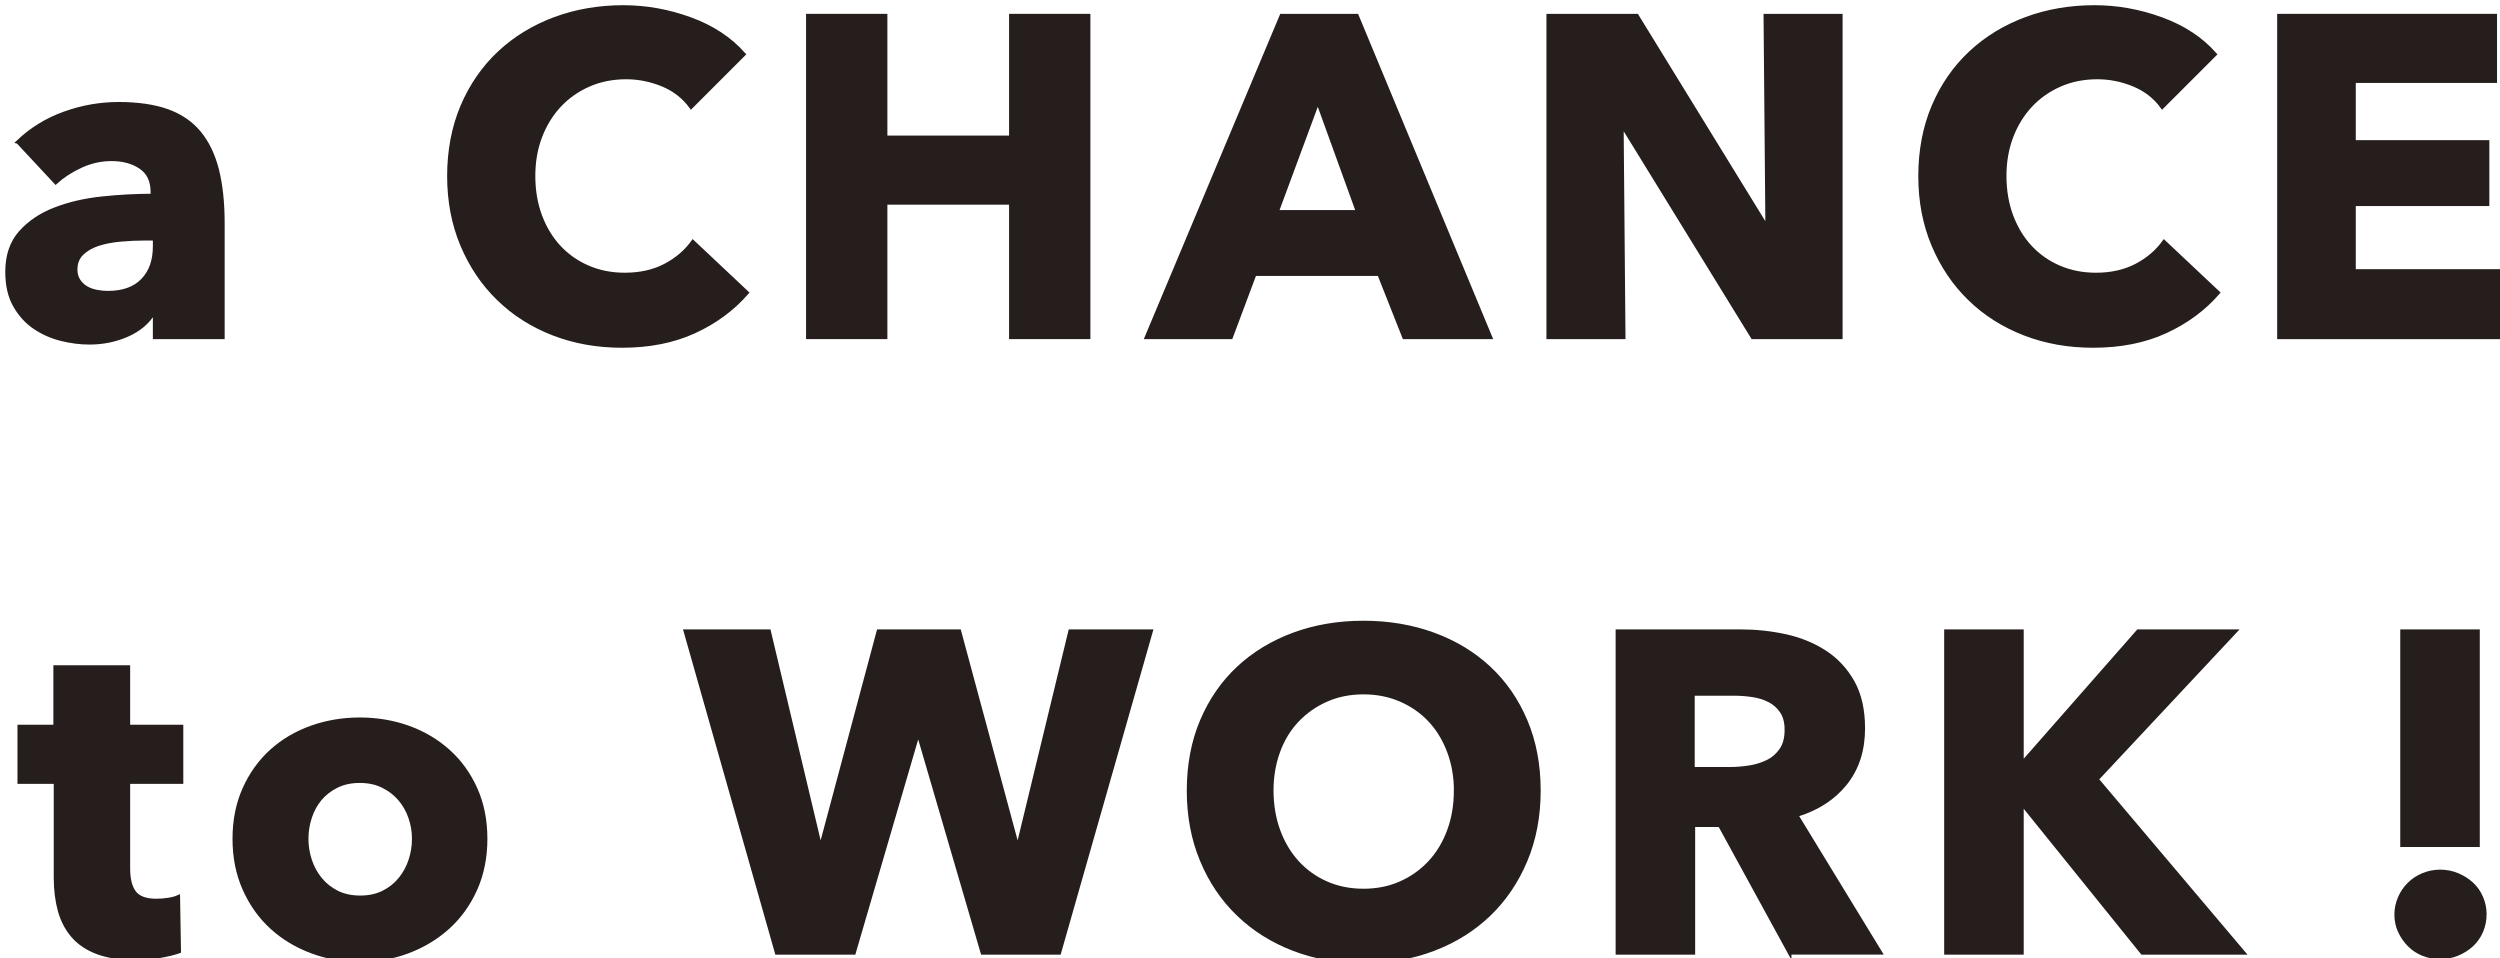 <?xml version="1.0" encoding="UTF-8"?>
<svg id="_レイヤー_2" data-name="レイヤー 2" xmlns="http://www.w3.org/2000/svg" xmlns:xlink="http://www.w3.org/1999/xlink" viewBox="0 0 682.46 261.53">
  <defs>
    <style>
      .cls-1 {
        fill: #251e1c;
        stroke: #251e1c;
        stroke-miterlimit: 10;
      }

      .cls-2 {
        filter: url(#drop-shadow-1);
      }
    </style>
    <filter id="drop-shadow-1" filterUnits="userSpaceOnUse">
      <feOffset dx="1.42" dy="1.42"/>
      <feGaussianBlur result="blur" stdDeviation="2.83"/>
      <feFlood flood-color="#251e1c" flood-opacity=".2"/>
      <feComposite in2="blur" operator="in"/>
      <feComposite in="SourceGraphic"/>
    </filter>
  </defs>
  <g id="moji">
    <g class="cls-2">
      <path class="cls-1" d="m3.48,37.33c3.64-3.47,7.87-6.08,12.71-7.81,4.84-1.74,9.77-2.6,14.82-2.6s9.61.64,13.21,1.92c3.6,1.28,6.51,3.27,8.74,5.95,2.23,2.69,3.86,6.08,4.9,10.17,1.03,4.09,1.55,8.95,1.55,14.57v31.12h-18.6v-6.57h-.37c-1.57,2.56-3.95,4.55-7.13,5.95-3.18,1.4-6.63,2.11-10.35,2.11-2.48,0-5.04-.33-7.69-.99-2.65-.66-5.06-1.74-7.25-3.22-2.19-1.49-3.99-3.47-5.39-5.95-1.41-2.48-2.11-5.54-2.11-9.18,0-4.46,1.22-8.06,3.66-10.79,2.44-2.73,5.58-4.84,9.42-6.32,3.84-1.49,8.12-2.48,12.83-2.98s9.3-.74,13.76-.74v-.99c0-3.06-1.08-5.31-3.22-6.76-2.15-1.45-4.8-2.17-7.94-2.17-2.89,0-5.68.62-8.37,1.86-2.69,1.24-4.98,2.73-6.88,4.46l-10.29-11.04Zm37.32,26.41h-2.6c-2.23,0-4.49.1-6.76.31-2.27.21-4.3.6-6.08,1.18-1.78.58-3.25,1.43-4.4,2.54-1.16,1.12-1.74,2.58-1.74,4.4,0,1.16.27,2.15.81,2.98.54.83,1.22,1.49,2.05,1.98.83.5,1.78.85,2.85,1.05,1.07.21,2.11.31,3.1.31,4.13,0,7.29-1.14,9.49-3.41,2.19-2.27,3.29-5.35,3.29-9.24v-2.11Z"/>
      <path class="cls-1" d="m188.11,89.1c-5.7,2.6-12.28,3.91-19.72,3.91-6.78,0-13.04-1.12-18.79-3.35-5.75-2.23-10.73-5.39-14.94-9.49-4.22-4.09-7.52-8.99-9.92-14.69-2.4-5.7-3.6-11.99-3.6-18.85s1.22-13.39,3.66-19.1c2.44-5.7,5.81-10.56,10.11-14.57,4.3-4.01,9.34-7.09,15.13-9.24,5.79-2.15,12.03-3.22,18.72-3.22,6.2,0,12.29,1.1,18.29,3.29,5.99,2.19,10.85,5.39,14.57,9.61l-14.38,14.38c-1.98-2.73-4.59-4.75-7.81-6.08-3.22-1.32-6.53-1.98-9.92-1.98-3.72,0-7.13.68-10.23,2.05-3.1,1.36-5.77,3.25-8,5.64-2.23,2.4-3.97,5.23-5.21,8.49-1.24,3.27-1.86,6.84-1.86,10.73s.62,7.61,1.86,10.91c1.24,3.31,2.96,6.14,5.15,8.49,2.19,2.36,4.81,4.2,7.87,5.52,3.06,1.32,6.41,1.98,10.04,1.98,4.22,0,7.89-.83,11.04-2.48,3.14-1.65,5.66-3.8,7.56-6.45l14.76,13.89c-3.89,4.46-8.68,8-14.38,10.6Z"/>
      <path class="cls-1" d="m274.54,90.65v-36.7h-34.22v36.7h-21.2V2.86h21.2v33.23h34.22V2.86h21.2v87.79h-21.2Z"/>
      <path class="cls-1" d="m381.88,90.65l-6.82-17.24h-33.98l-6.45,17.24h-23.06L348.4,2.86h20.58l36.46,87.79h-23.56Zm-23.56-64.36l-11.16,30.13h22.07l-10.91-30.13Z"/>
      <path class="cls-1" d="m477.02,90.65l-35.34-57.41h-.37l.5,57.41h-20.58V2.86h24.18l35.22,57.29h.37l-.5-57.29h20.58v87.79h-24.06Z"/>
      <path class="cls-1" d="m589.71,89.1c-5.7,2.6-12.28,3.91-19.72,3.91-6.78,0-13.04-1.12-18.79-3.35-5.75-2.23-10.73-5.39-14.94-9.49-4.22-4.09-7.52-8.99-9.92-14.69-2.4-5.7-3.6-11.99-3.6-18.85s1.22-13.39,3.66-19.1c2.44-5.7,5.81-10.56,10.11-14.57,4.3-4.01,9.34-7.09,15.13-9.24,5.79-2.15,12.03-3.22,18.72-3.22,6.2,0,12.29,1.1,18.29,3.29,5.99,2.19,10.85,5.39,14.57,9.61l-14.38,14.38c-1.98-2.73-4.59-4.75-7.81-6.08-3.22-1.32-6.53-1.98-9.92-1.98-3.72,0-7.13.68-10.23,2.05-3.1,1.36-5.77,3.25-8,5.64-2.23,2.4-3.97,5.23-5.21,8.49-1.24,3.27-1.86,6.84-1.86,10.73s.62,7.61,1.86,10.91c1.24,3.31,2.96,6.14,5.15,8.49,2.19,2.36,4.81,4.2,7.87,5.52,3.06,1.32,6.41,1.98,10.04,1.98,4.22,0,7.89-.83,11.04-2.48,3.14-1.65,5.66-3.8,7.56-6.45l14.76,13.89c-3.89,4.46-8.68,8-14.38,10.6Z"/>
      <path class="cls-1" d="m620.71,90.65V2.86h59.02v17.86h-38.56v16.62h36.46v16.99h-36.46v18.23h40.8v18.1h-61.26Z"/>
      <path class="cls-1" d="m33.61,212.05v23.65c0,2.9.56,5.08,1.67,6.54,1.12,1.45,3.12,2.18,6.01,2.18.99,0,2.05-.08,3.16-.25,1.12-.17,2.05-.41,2.79-.74l.25,14.88c-1.41.5-3.18.93-5.33,1.3-2.15.37-4.3.56-6.45.56-4.13,0-7.61-.52-10.42-1.55-2.81-1.04-5.06-2.53-6.76-4.48-1.7-1.95-2.91-4.27-3.66-6.96-.74-2.69-1.12-5.7-1.12-9.01v-26.11H3.85v-15.13h9.8v-16.24h19.96v16.24h14.51v15.13h-14.51Z"/>
      <path class="cls-1" d="m131.13,227.55c0,5.04-.91,9.61-2.73,13.7-1.82,4.09-4.3,7.56-7.44,10.42-3.14,2.85-6.78,5.06-10.91,6.63-4.13,1.57-8.56,2.36-13.27,2.36s-9.03-.79-13.21-2.36c-4.18-1.57-7.81-3.78-10.91-6.63-3.1-2.85-5.56-6.32-7.38-10.42-1.82-4.09-2.73-8.66-2.73-13.7s.91-9.59,2.73-13.64c1.82-4.05,4.28-7.48,7.38-10.29,3.1-2.81,6.74-4.96,10.91-6.45,4.17-1.49,8.58-2.23,13.21-2.23s9.13.74,13.27,2.23c4.13,1.49,7.77,3.64,10.91,6.45,3.14,2.81,5.62,6.24,7.44,10.29,1.82,4.05,2.73,8.6,2.73,13.64Zm-19.59,0c0-1.98-.33-3.93-.99-5.83-.66-1.9-1.61-3.57-2.85-5.02-1.24-1.45-2.77-2.62-4.59-3.53-1.82-.91-3.93-1.36-6.32-1.36s-4.51.46-6.32,1.36c-1.82.91-3.33,2.09-4.53,3.53-1.2,1.45-2.11,3.12-2.73,5.02-.62,1.9-.93,3.84-.93,5.83s.31,3.93.93,5.83c.62,1.9,1.55,3.62,2.79,5.15,1.24,1.53,2.77,2.75,4.59,3.66,1.82.91,3.93,1.36,6.32,1.36s4.5-.45,6.32-1.36c1.82-.91,3.35-2.13,4.59-3.66,1.24-1.53,2.17-3.24,2.79-5.15.62-1.9.93-3.84.93-5.83Z"/>
      <path class="cls-1" d="m287.74,258.68h-20.96l-17.36-59.4h-.37l-17.36,59.4h-21.08l-24.92-87.79h22.82l13.89,58.4h.37l15.62-58.4h22.07l15.75,58.4h.37l14.14-58.4h22.07l-25.05,87.79Z"/>
      <path class="cls-1" d="m418.66,214.41c0,6.94-1.2,13.29-3.6,19.03-2.4,5.75-5.73,10.66-9.98,14.76-4.26,4.09-9.32,7.25-15.19,9.49-5.87,2.23-12.24,3.35-19.1,3.35s-13.21-1.12-19.03-3.35c-5.83-2.23-10.87-5.39-15.13-9.49-4.26-4.09-7.59-9.01-9.98-14.76-2.4-5.74-3.6-12.09-3.6-19.03s1.2-13.37,3.6-19.03c2.4-5.66,5.72-10.48,9.98-14.45,4.26-3.97,9.3-7.03,15.13-9.18,5.83-2.15,12.17-3.22,19.03-3.22s13.23,1.08,19.1,3.22c5.87,2.15,10.93,5.21,15.19,9.18,4.26,3.97,7.58,8.78,9.98,14.45,2.4,5.66,3.6,12.01,3.6,19.03Zm-22.69,0c0-3.8-.62-7.36-1.86-10.66-1.24-3.31-2.96-6.14-5.15-8.49-2.19-2.36-4.84-4.22-7.94-5.58-3.1-1.36-6.51-2.05-10.23-2.05s-7.11.68-10.17,2.05c-3.06,1.36-5.7,3.22-7.94,5.58-2.23,2.36-3.95,5.19-5.15,8.49-1.2,3.31-1.8,6.86-1.8,10.66s.62,7.63,1.86,10.97c1.24,3.35,2.95,6.22,5.15,8.62,2.19,2.4,4.81,4.28,7.87,5.64,3.06,1.36,6.45,2.05,10.17,2.05s7.11-.68,10.17-2.05c3.06-1.36,5.7-3.24,7.94-5.64,2.23-2.4,3.97-5.27,5.21-8.62,1.24-3.35,1.86-7.01,1.86-10.97Z"/>
      <path class="cls-1" d="m487.12,258.68l-19.06-34.84h-7.23v34.84h-20.71v-87.79h33.48c4.22,0,8.33.43,12.34,1.3,4.01.87,7.6,2.34,10.79,4.4,3.18,2.07,5.72,4.8,7.63,8.18,1.9,3.39,2.85,7.61,2.85,12.65,0,5.95-1.61,10.95-4.84,15-3.22,4.05-7.69,6.94-13.39,8.68l22.94,37.57h-24.8Zm-.87-60.88c0-2.07-.44-3.74-1.31-5.02-.87-1.28-1.99-2.27-3.36-2.98-1.37-.7-2.91-1.18-4.61-1.43s-3.34-.37-4.92-.37h-11.34v20.46h10.09c1.74,0,3.53-.14,5.36-.43,1.83-.29,3.49-.81,4.98-1.55,1.5-.74,2.72-1.82,3.68-3.22.96-1.4,1.43-3.22,1.43-5.46Z"/>
      <path class="cls-1" d="m583.38,258.68l-32.61-40.42h-.25v40.42h-20.71v-87.79h20.71v35.71h.37l31.37-35.71h26.54l-37.82,40.42,40.05,47.37h-27.65Z"/>
      <path class="cls-1" d="m676.88,248.14c0,1.65-.31,3.21-.93,4.65-.62,1.45-1.49,2.69-2.6,3.72-1.12,1.03-2.42,1.86-3.91,2.48-1.49.62-3.06.93-4.71.93s-3.2-.29-4.65-.87c-1.45-.58-2.71-1.4-3.78-2.48-1.08-1.07-1.94-2.31-2.6-3.72-.66-1.4-.99-2.93-.99-4.59,0-1.57.31-3.08.93-4.53.62-1.45,1.47-2.71,2.54-3.78s2.36-1.92,3.84-2.54c1.49-.62,3.06-.93,4.71-.93s3.22.31,4.71.93c1.49.62,2.79,1.45,3.91,2.48,1.12,1.03,1.98,2.27,2.6,3.72.62,1.45.93,2.96.93,4.53Zm-22.57-18.85v-58.4h20.71v58.4h-20.71Z"/>
    </g>
  </g>
</svg>
